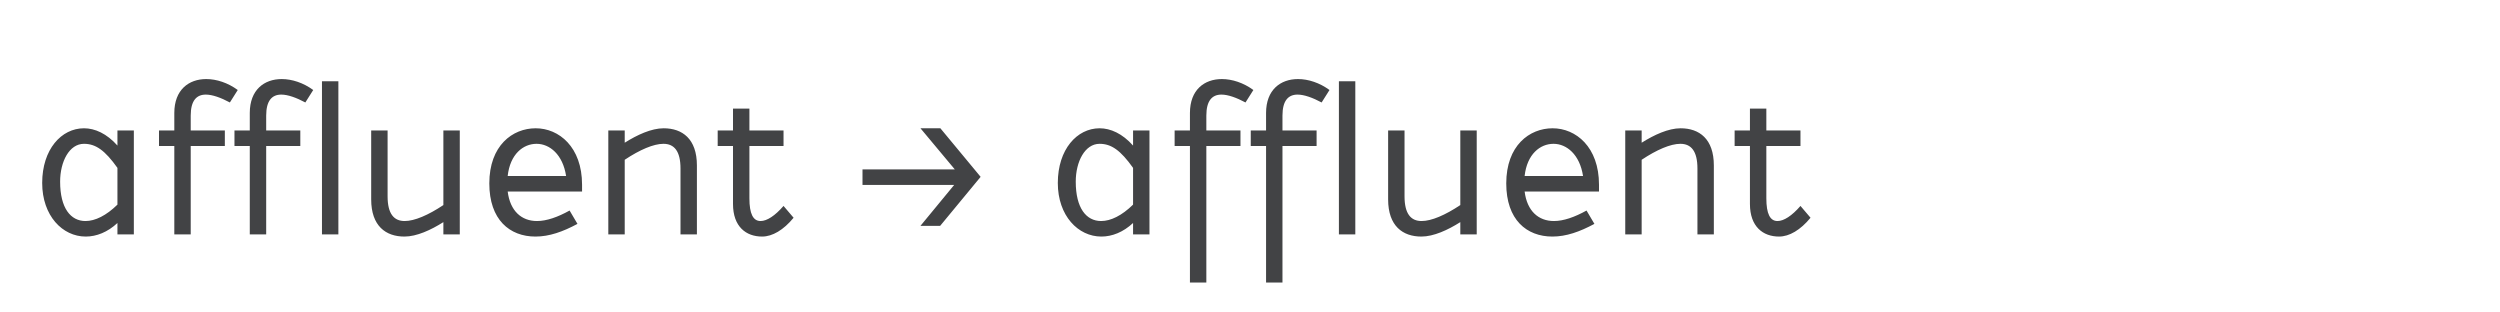 <svg xmlns="http://www.w3.org/2000/svg" width="320" height="40"><g fill="#424345" fill-rule="nonzero"><path d="M10.972 30.28c1.372 0 2.8-.56 4.06-1.736V30h2.1V16.7h-2.1v1.932c-1.372-1.54-2.884-2.212-4.284-2.212-2.884 0-5.348 2.688-5.348 7 0 4.2 2.604 6.86 5.572 6.86Zm-3.276-7.028c0-2.576 1.176-4.844 3.052-4.844 1.512 0 2.688.84 4.284 3.08v4.704c-1.428 1.4-2.856 2.1-4.088 2.1-1.904 0-3.248-1.652-3.248-5.04ZM22.312 14.46v2.24h-1.96v1.988h1.96V30h2.1V18.688h4.368V16.7h-4.368v-1.904c0-1.932.756-2.688 1.932-2.688.84 0 1.932.392 3.08 1.008l1.008-1.596c-1.26-.924-2.716-1.4-4.032-1.4-2.24 0-4.088 1.372-4.088 4.34ZM31.972 14.46v2.24h-1.96v1.988h1.96V30h2.1V18.688h4.368V16.7h-4.368v-1.904c0-1.932.756-2.688 1.932-2.688.84 0 1.932.392 3.08 1.008l1.008-1.596c-1.26-.924-2.716-1.4-4.032-1.4-2.24 0-4.088 1.372-4.088 4.34ZM41.212 30h2.1V10.4h-2.1zM51.768 30.28c1.568 0 3.388-.84 4.984-1.848V30h2.1V16.7h-2.1v9.548c-1.932 1.288-3.696 2.044-4.956 2.044-1.372 0-2.184-.924-2.184-3.164V16.7h-2.1v8.82c0 3.416 1.876 4.76 4.256 4.76ZM68.54 30.28c1.764 0 3.5-.616 5.376-1.624l-1.008-1.708c-1.512.84-2.94 1.344-4.172 1.344-1.988 0-3.444-1.288-3.752-3.78h9.52v-.868c0-4.844-2.968-7.224-5.936-7.224s-5.936 2.212-5.936 7.056c0 4.648 2.604 6.804 5.908 6.804Zm-3.556-7.756c.308-2.8 1.988-4.116 3.696-4.116 1.68 0 3.36 1.372 3.78 4.116h-7.476ZM77.864 30h2.1v-9.548c1.932-1.288 3.696-2.044 4.956-2.044 1.372 0 2.184.924 2.184 3.164V30h2.1v-8.82c0-3.416-1.876-4.76-4.256-4.76-1.568 0-3.388.84-4.984 1.848V16.7h-2.1V30ZM97.548 30.28c1.316 0 2.744-.84 4.032-2.408l-1.288-1.512c-1.092 1.26-2.128 1.932-2.94 1.932-.952 0-1.428-.924-1.428-2.912v-6.692h4.368V16.7h-4.368v-2.8h-2.1v2.8h-1.96v1.988h1.96v7.42c0 2.912 1.68 4.172 3.724 4.172ZM120.34 28.908l5.18-6.272-5.152-6.216h-2.548l4.396 5.264H110.4v1.988h11.732l-4.312 5.236zM140.972 30.28c1.372 0 2.8-.56 4.06-1.736V30h2.1V16.7h-2.1v1.932c-1.372-1.54-2.884-2.212-4.284-2.212-2.884 0-5.348 2.688-5.348 7 0 4.2 2.604 6.86 5.572 6.86Zm-3.276-7.028c0-2.576 1.176-4.844 3.052-4.844 1.512 0 2.688.84 4.284 3.08v4.704c-1.428 1.4-2.856 2.1-4.088 2.1-1.904 0-3.248-1.652-3.248-5.04ZM152.312 14.46v2.24h-1.96v1.988h1.96V36.16h2.1V18.688h4.368V16.7h-4.368v-1.904c0-1.932.756-2.688 1.932-2.688.84 0 1.932.392 3.08 1.008l1.008-1.596c-1.26-.924-2.716-1.4-4.032-1.4-2.24 0-4.088 1.372-4.088 4.34ZM162.056 14.46v2.24h-1.96v1.988h1.96V36.16h2.1V18.688h4.368V16.7h-4.368v-1.904c0-1.932.756-2.688 1.932-2.688.84 0 1.932.392 3.08 1.008l1.008-1.596c-1.26-.924-2.716-1.4-4.032-1.4-2.24 0-4.088 1.372-4.088 4.34ZM171.38 30h2.1V10.4h-2.1zM181.936 30.28c1.568 0 3.388-.84 4.984-1.848V30h2.1V16.7h-2.1v9.548c-1.932 1.288-3.696 2.044-4.956 2.044-1.372 0-2.184-.924-2.184-3.164V16.7h-2.1v8.82c0 3.416 1.876 4.76 4.256 4.76ZM198.708 30.28c1.764 0 3.5-.616 5.376-1.624l-1.008-1.708c-1.512.84-2.94 1.344-4.172 1.344-1.988 0-3.444-1.288-3.752-3.78h9.52v-.868c0-4.844-2.968-7.224-5.936-7.224s-5.936 2.212-5.936 7.056c0 4.648 2.604 6.804 5.908 6.804Zm-3.556-7.756c.308-2.8 1.988-4.116 3.696-4.116 1.68 0 3.36 1.372 3.78 4.116h-7.476ZM208.032 30h2.1v-9.548c1.932-1.288 3.696-2.044 4.956-2.044 1.372 0 2.184.924 2.184 3.164V30h2.1v-8.82c0-3.416-1.876-4.76-4.256-4.76-1.568 0-3.388.84-4.984 1.848V16.7h-2.1V30ZM227.716 30.28c1.316 0 2.744-.84 4.032-2.408l-1.288-1.512c-1.092 1.26-2.128 1.932-2.94 1.932-.952 0-1.428-.924-1.428-2.912v-6.692h4.368V16.7h-4.368v-2.8h-2.1v2.8h-1.96v1.988h1.96v7.42c0 2.912 1.68 4.172 3.724 4.172Z"/></g></svg>